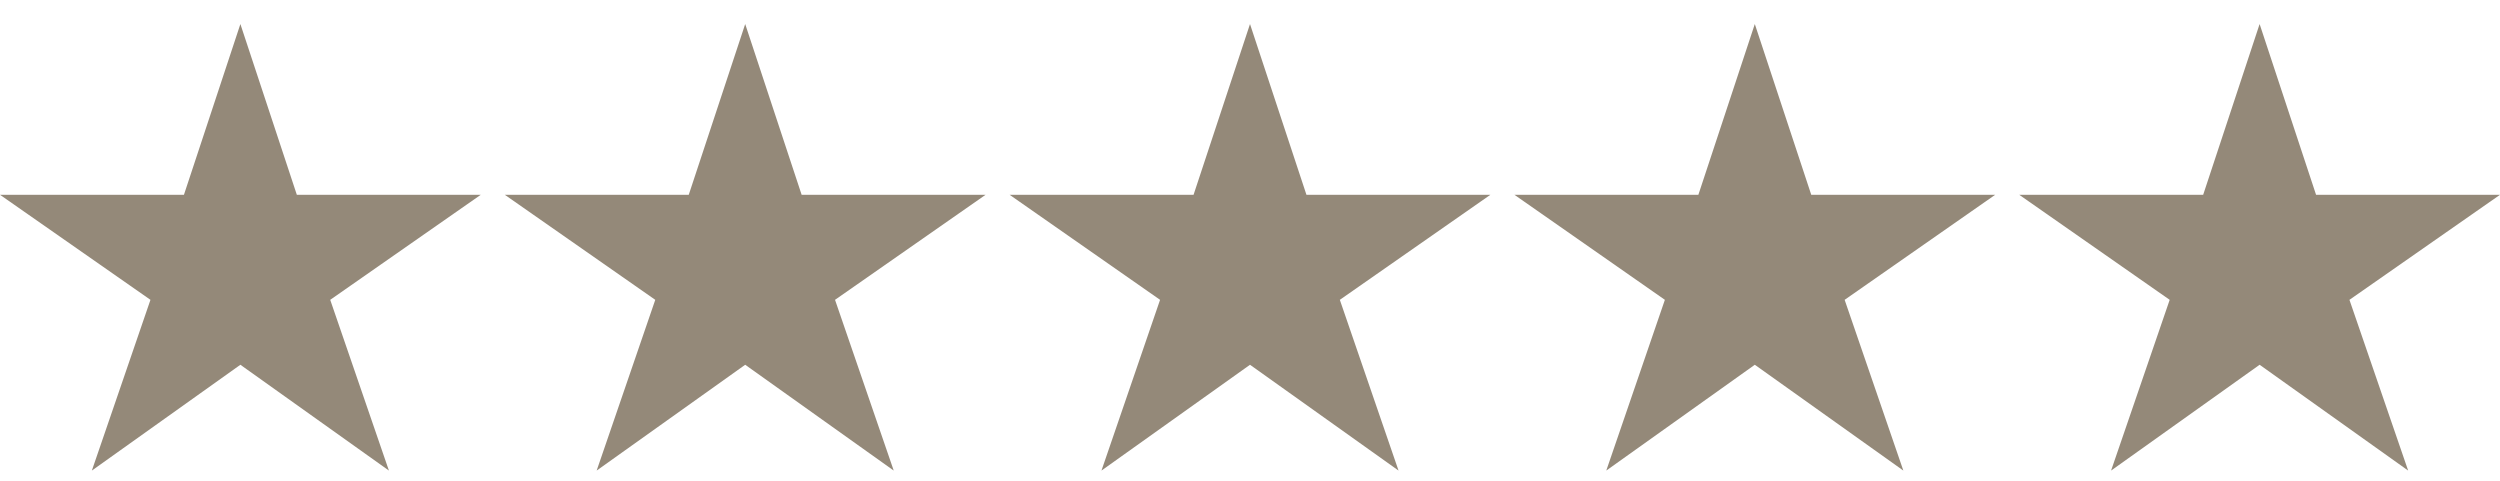 <?xml version="1.0" encoding="UTF-8"?>
<svg width="104px" height="20px" viewBox="0 0 104 20" version="1.1" xmlns="http://www.w3.org/2000/svg" xmlns:xlink="http://www.w3.org/1999/xlink">
    <title>rating</title>
    <g id="Project" stroke="none" stroke-width="1" fill="none" fill-rule="evenodd">
        <g id="1-Home" transform="translate(-336, -7603)">
            <g id="section-feedback" transform="translate(304, 7401)">
                <g id="testimonial-card" transform="translate(0, 154)">
                    <g id="rating" transform="translate(32, 48)">
                        <g id="icons/ui/star">
                            <rect id="Rectangle" x="0" y="0" width="20" height="20"></rect>
                            <polygon fill="#948979" fill-rule="nonzero" points="20 8.103 12.348 8.103 10 1 7.652 8.103 0 8.103 6.259 12.473 3.821 19.576 10 15.174 16.179 19.576 13.737 12.473"></polygon>
                        </g>
                        <g id="icons/ui/star" transform="translate(21, 0)">
                            <rect id="Rectangle" x="0" y="0" width="20" height="20"></rect>
                            <polygon fill="#948979" fill-rule="nonzero" points="20 8.103 12.348 8.103 10 1 7.652 8.103 0 8.103 6.259 12.473 3.821 19.576 10 15.174 16.179 19.576 13.737 12.473"></polygon>
                        </g>
                        <g id="icons/ui/star-copy" transform="translate(42, 0)">
                            <rect id="Rectangle" x="0" y="0" width="20" height="20"></rect>
                            <polygon id="icons/ui/star" fill="#948979" fill-rule="nonzero" points="20 8.103 12.348 8.103 10 1 7.652 8.103 0 8.103 6.259 12.473 3.821 19.576 10 15.174 16.179 19.576 13.737 12.473"></polygon>
                        </g>
                        <g id="icons/ui/star-copy-2" transform="translate(63, 0)">
                            <rect id="Rectangle" x="0" y="0" width="20" height="20"></rect>
                            <polygon id="icons/ui/star" fill="#948979" fill-rule="nonzero" points="20 8.103 12.348 8.103 10 1 7.652 8.103 0 8.103 6.259 12.473 3.821 19.576 10 15.174 16.179 19.576 13.737 12.473"></polygon>
                        </g>
                        <g id="icons/ui/star-copy-3" transform="translate(84, 0)">
                            <rect id="Rectangle" x="0" y="0" width="20" height="20"></rect>
                            <polygon id="icons/ui/star" fill="#948979" fill-rule="nonzero" points="20 8.103 12.348 8.103 10 1 7.652 8.103 0 8.103 6.259 12.473 3.821 19.576 10 15.174 16.179 19.576 13.737 12.473"></polygon>
                        </g>
                    </g>
                </g>
            </g>
        </g>
    </g>
</svg>